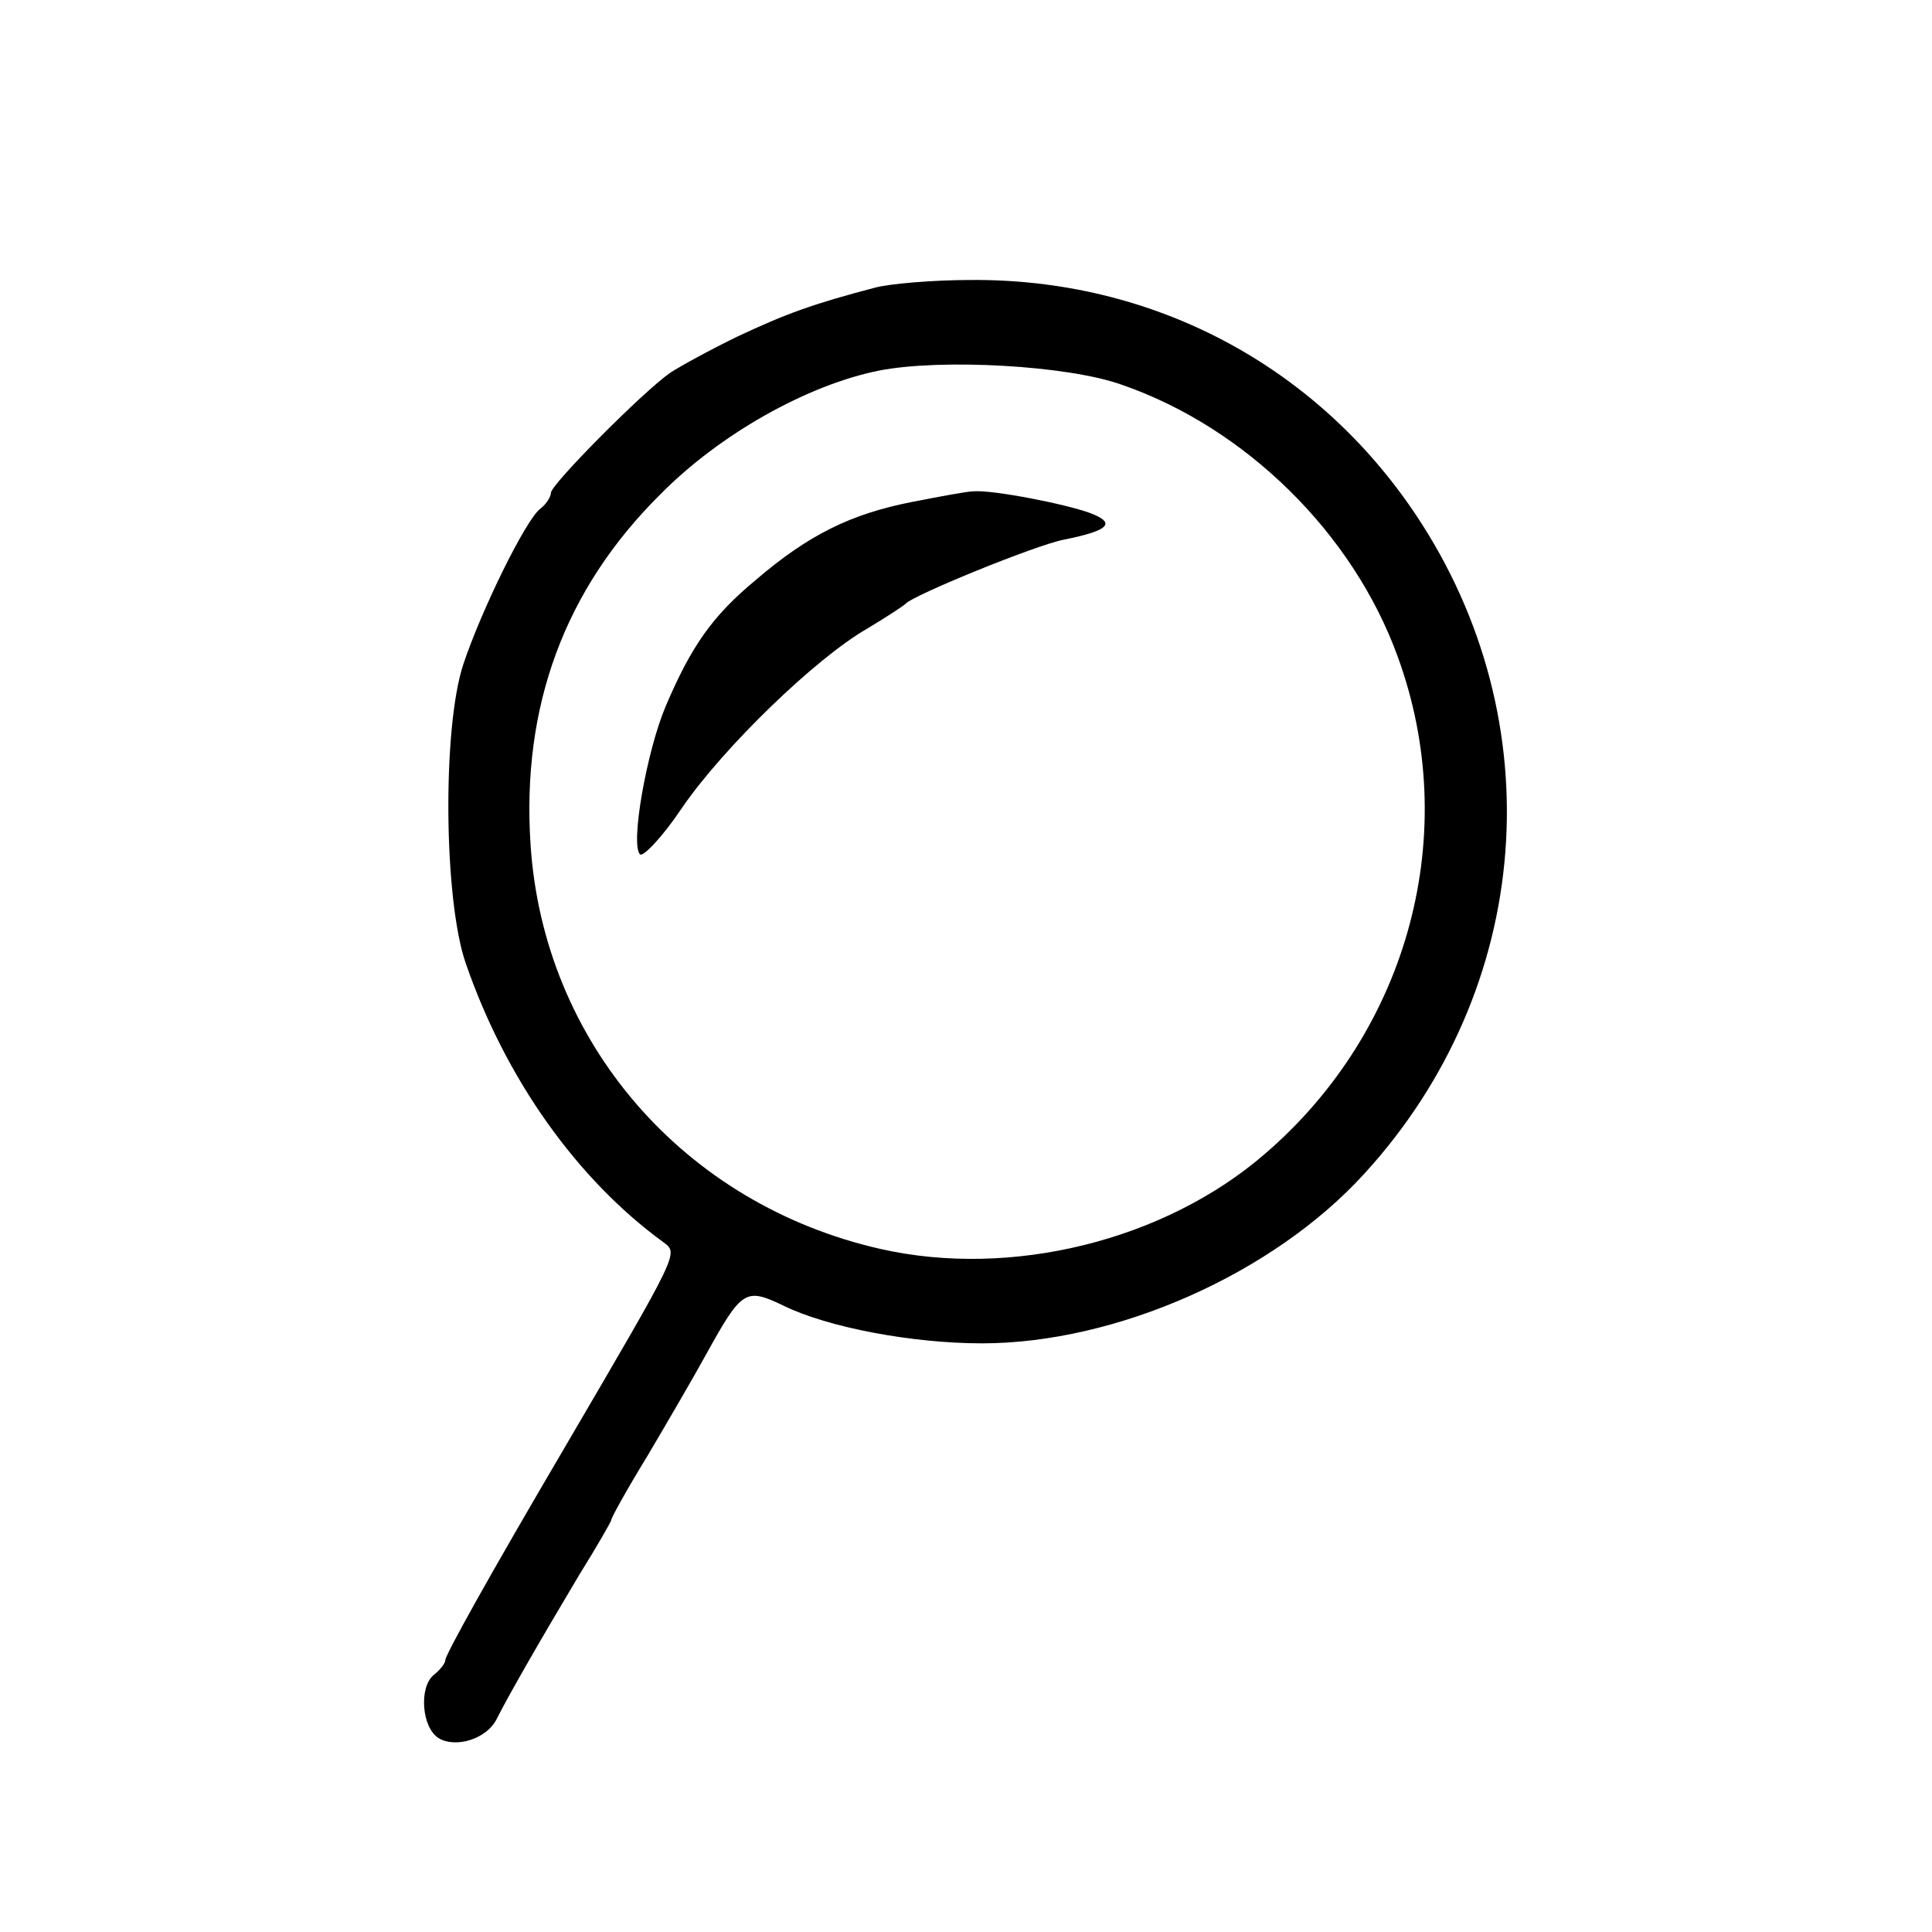 <?xml version="1.0" standalone="no"?>
<!DOCTYPE svg PUBLIC "-//W3C//DTD SVG 20010904//EN"
 "http://www.w3.org/TR/2001/REC-SVG-20010904/DTD/svg10.dtd">
<svg version="1.0" xmlns="http://www.w3.org/2000/svg"
 width="256pt" height="256pt" viewBox="0 0 256 256"
 preserveAspectRatio="xMidYMid meet">
<g transform="translate(0,256) scale(0.1,-0.1)"
fill="#000000" stroke="none">
<path d="M1160 2179 c-84 -22 -119 -35 -183 -65 -37 -18 -77 -40 -89 -48 -36
-25 -158 -148 -158 -159 0 -5 -6 -15 -14 -21 -19 -14 -78 -134 -102 -206 -28
-84 -26 -312 3 -396 53 -154 148 -287 262 -370 20 -15 22 -11 -129 -269 -104
-177 -160 -278 -160 -285 0 -4 -7 -13 -16 -20 -19 -17 -15 -69 7 -83 23 -14
64 -1 77 25 16 32 61 110 110 192 23 37 42 70 42 72 0 3 21 41 48 85 26 44 61
104 78 135 47 85 52 88 102 64 59 -29 171 -50 263 -50 178 0 386 92 507 225
224 245 251 599 68 873 -133 199 -350 313 -590 311 -50 0 -107 -5 -126 -10z
m327 -129 c164 -57 306 -197 365 -360 85 -232 16 -494 -176 -659 -133 -115
-336 -165 -509 -126 -261 59 -447 274 -464 536 -12 183 45 338 172 464 79 80
195 145 290 164 82 16 250 7 322 -19z"/>
<path d="M1209 1895 c-82 -16 -138 -44 -207 -103 -58 -48 -86 -88 -120 -168
-25 -59 -47 -183 -34 -196 4 -4 30 23 56 62 55 80 177 198 245 237 25 15 48
30 51 33 9 11 173 78 210 85 60 12 69 22 35 35 -32 12 -129 31 -155 29 -8 0
-45 -7 -81 -14z"/>
</g>
</svg>
